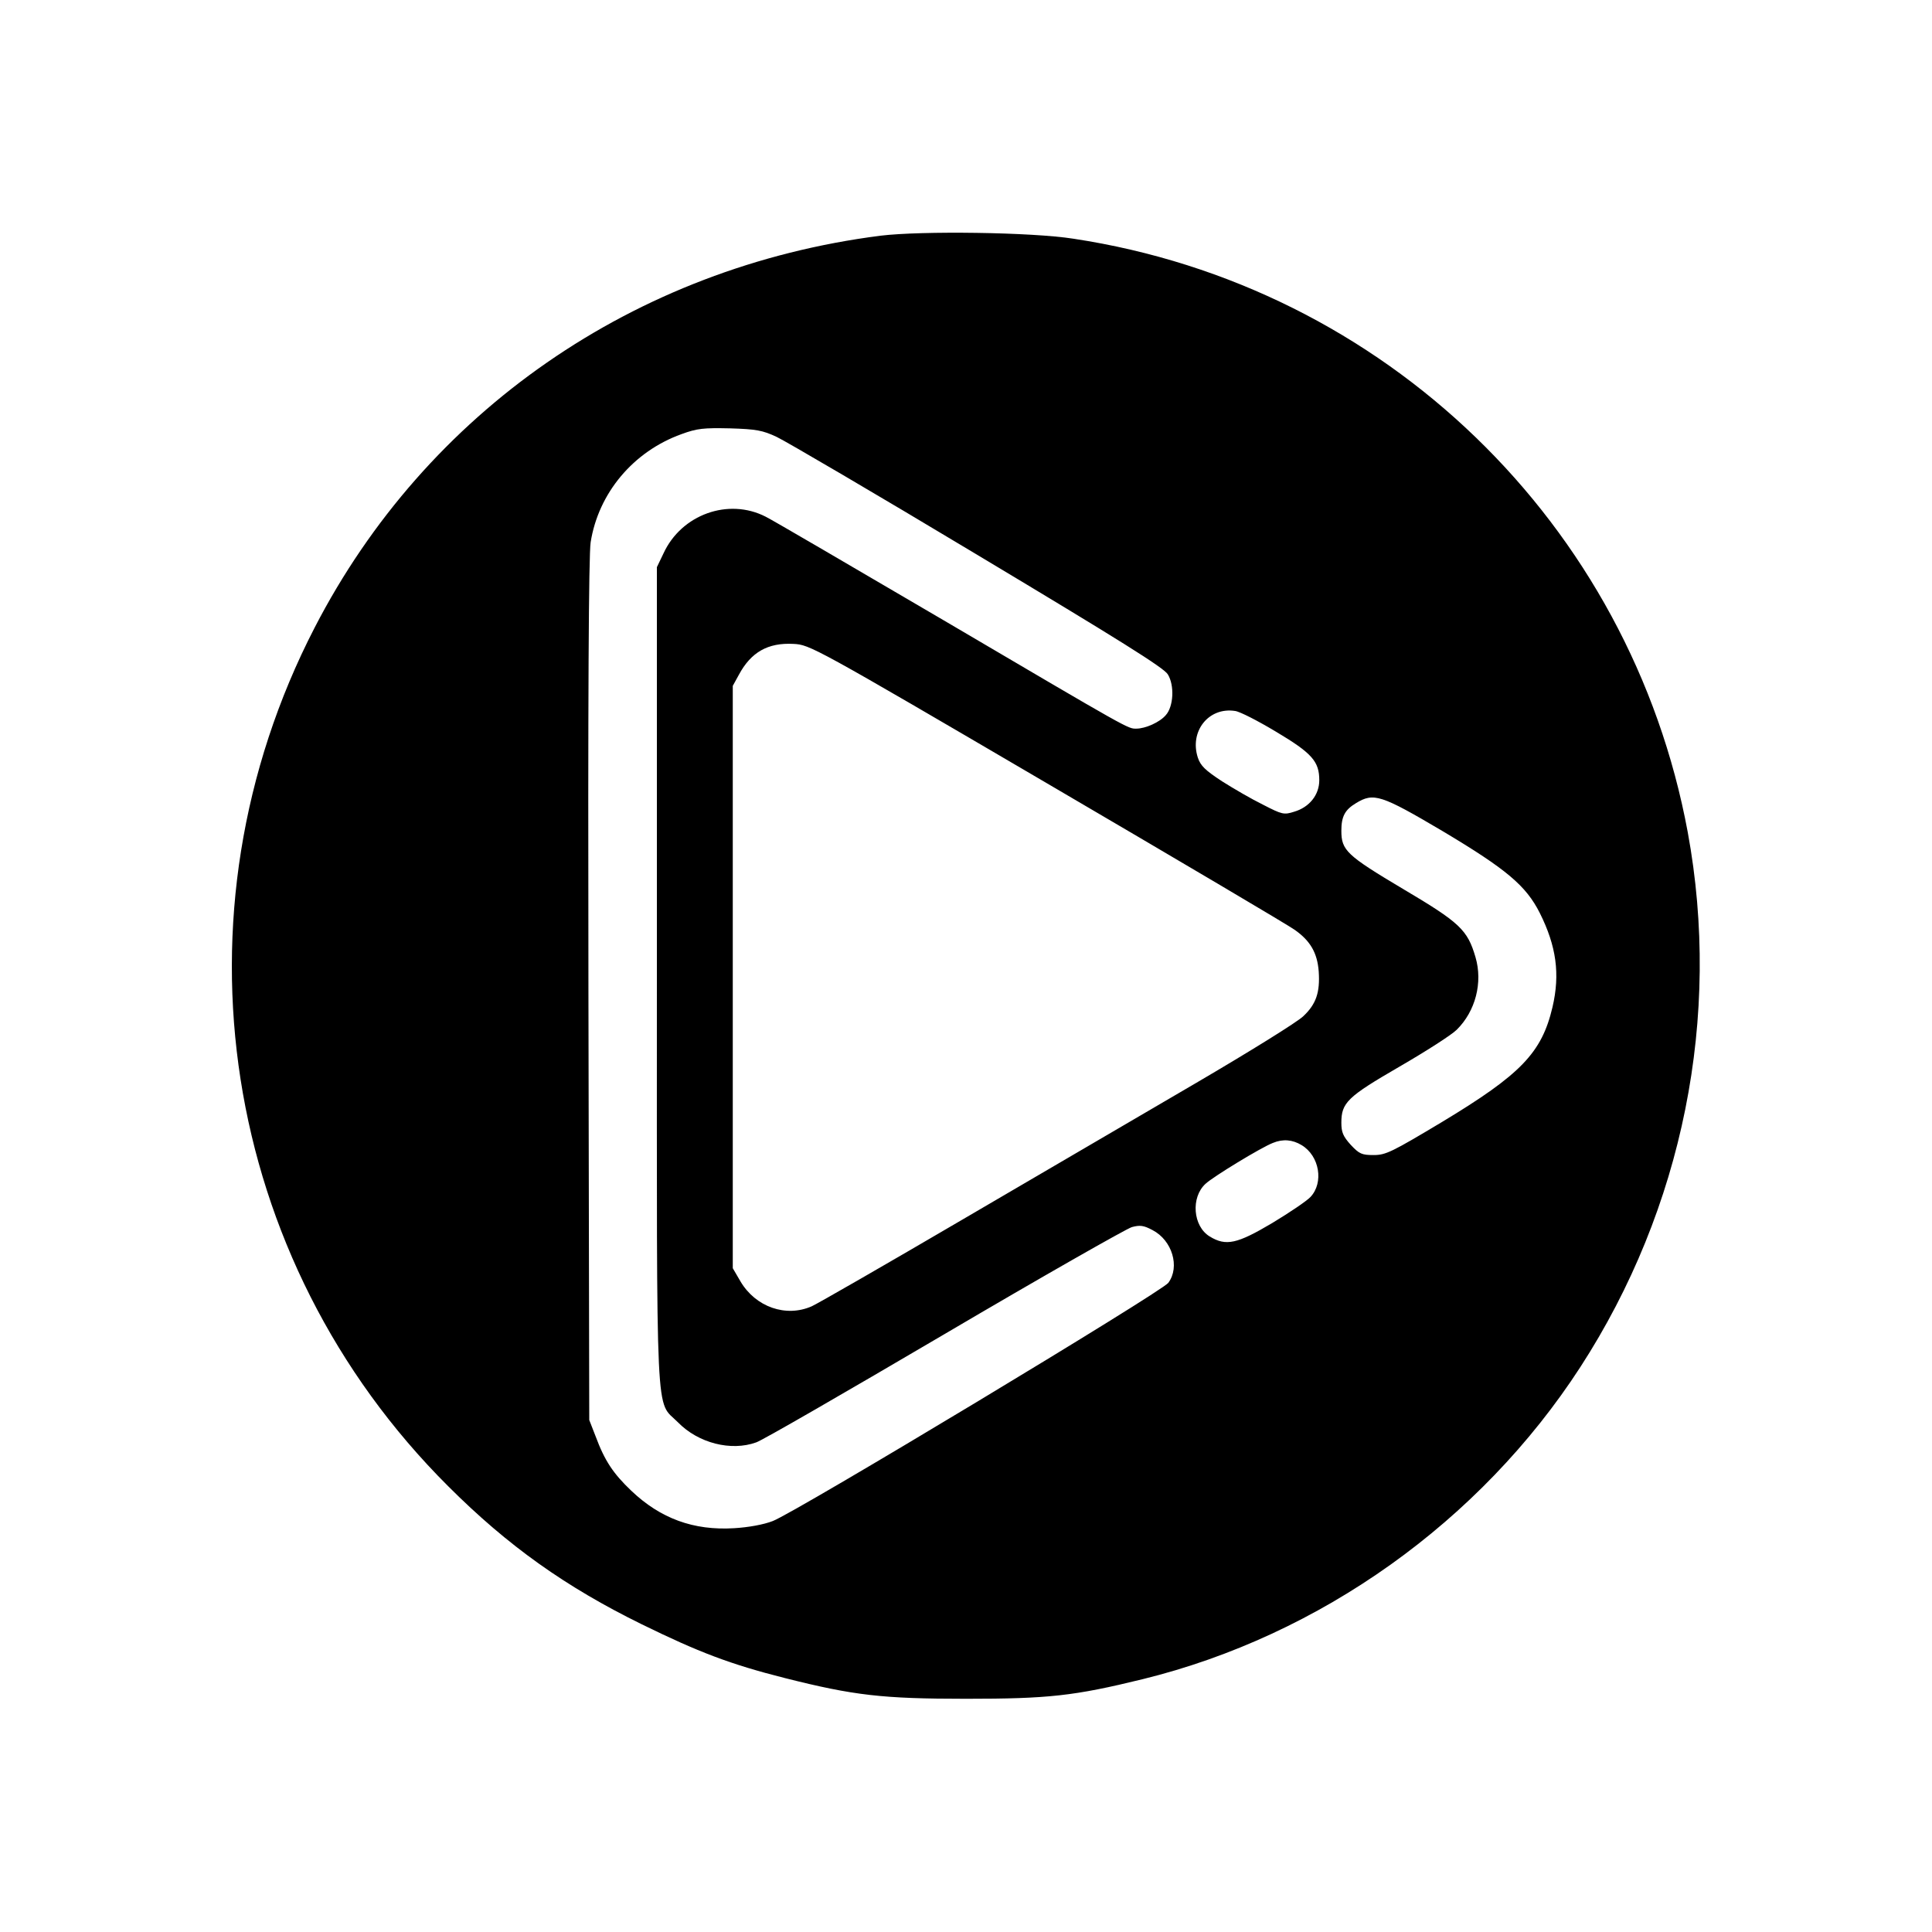 <?xml version="1.0" standalone="no"?>
<!DOCTYPE svg PUBLIC "-//W3C//DTD SVG 20010904//EN"
 "http://www.w3.org/TR/2001/REC-SVG-20010904/DTD/svg10.dtd">
<svg version="1.0" xmlns="http://www.w3.org/2000/svg"
 width="700pt" height="700pt" viewBox="0 0 700 700"
 preserveAspectRatio="xMidYMid meet">
<g transform="translate(0,700) scale(0.1,-0.1)"
fill="#000000" stroke="none">
<path d="M3190 6146 c-891 -114 -1646 -637 -2050 -1420 -536 -1038 -341 -2289
484 -3111 216 -216 426 -365 701 -500 206 -101 321 -145 519 -195 250 -63 353
-75 656 -75 298 0 391 10 640 71 643 158 1223 571 1586 1131 372 574 512 1271
389 1938 -207 1117 -1098 1979 -2225 2150 -152 24 -552 29 -700 11z m-376
-729 c32 -15 360 -207 728 -428 514 -308 674 -408 689 -432 25 -40 21 -117 -7
-148 -22 -26 -74 -49 -107 -49 -31 0 -17 -8 -697 392 -333 195 -623 365 -646
376 -135 69 -305 8 -370 -133 l-24 -50 0 -1481 c0 -1663 -6 -1534 76 -1617 74
-76 193 -106 284 -73 20 6 326 183 680 391 355 209 661 383 681 389 30 8 43 6
75 -11 71 -37 100 -133 57 -191 -23 -32 -1351 -832 -1433 -863 -33 -13 -89
-23 -140 -26 -147 -9 -267 35 -373 136 -65 62 -96 108 -129 197 l-23 59 -3
1555 c-2 1074 1 1577 8 1625 28 178 154 329 329 392 57 21 80 23 176 21 95 -3
118 -7 169 -31z m981 -1256 c473 -277 876 -515 896 -530 57 -40 82 -84 87
-151 5 -75 -9 -118 -56 -162 -20 -20 -194 -128 -387 -241 -192 -112 -575 -336
-850 -497 -275 -161 -520 -302 -544 -313 -93 -41 -203 -3 -258 90 l-28 48 0
1055 0 1055 22 40 c44 82 105 117 198 112 59 -3 70 -8 920 -506z m828 188
c131 -78 157 -108 157 -176 0 -53 -36 -98 -91 -114 -37 -12 -44 -10 -112 25
-41 20 -108 59 -149 85 -61 40 -78 56 -88 86 -31 95 39 184 135 169 17 -2 83
-36 148 -75z m605 -361 c231 -138 301 -197 351 -296 60 -120 74 -221 46 -341
-39 -166 -115 -244 -400 -416 -182 -109 -204 -120 -248 -120 -43 0 -52 4 -83
37 -28 31 -34 46 -34 80 0 73 22 94 210 203 95 55 189 115 208 134 68 67 95
171 68 263 -29 99 -56 125 -264 248 -203 121 -222 139 -222 210 0 52 13 76 53
100 64 39 90 31 315 -102z m-512 -1137 c65 -39 81 -136 32 -188 -13 -14 -75
-56 -138 -94 -128 -76 -168 -85 -227 -49 -61 37 -69 142 -15 191 28 26 202
132 244 148 36 15 71 12 104 -8z"/>
</g>
</svg>
